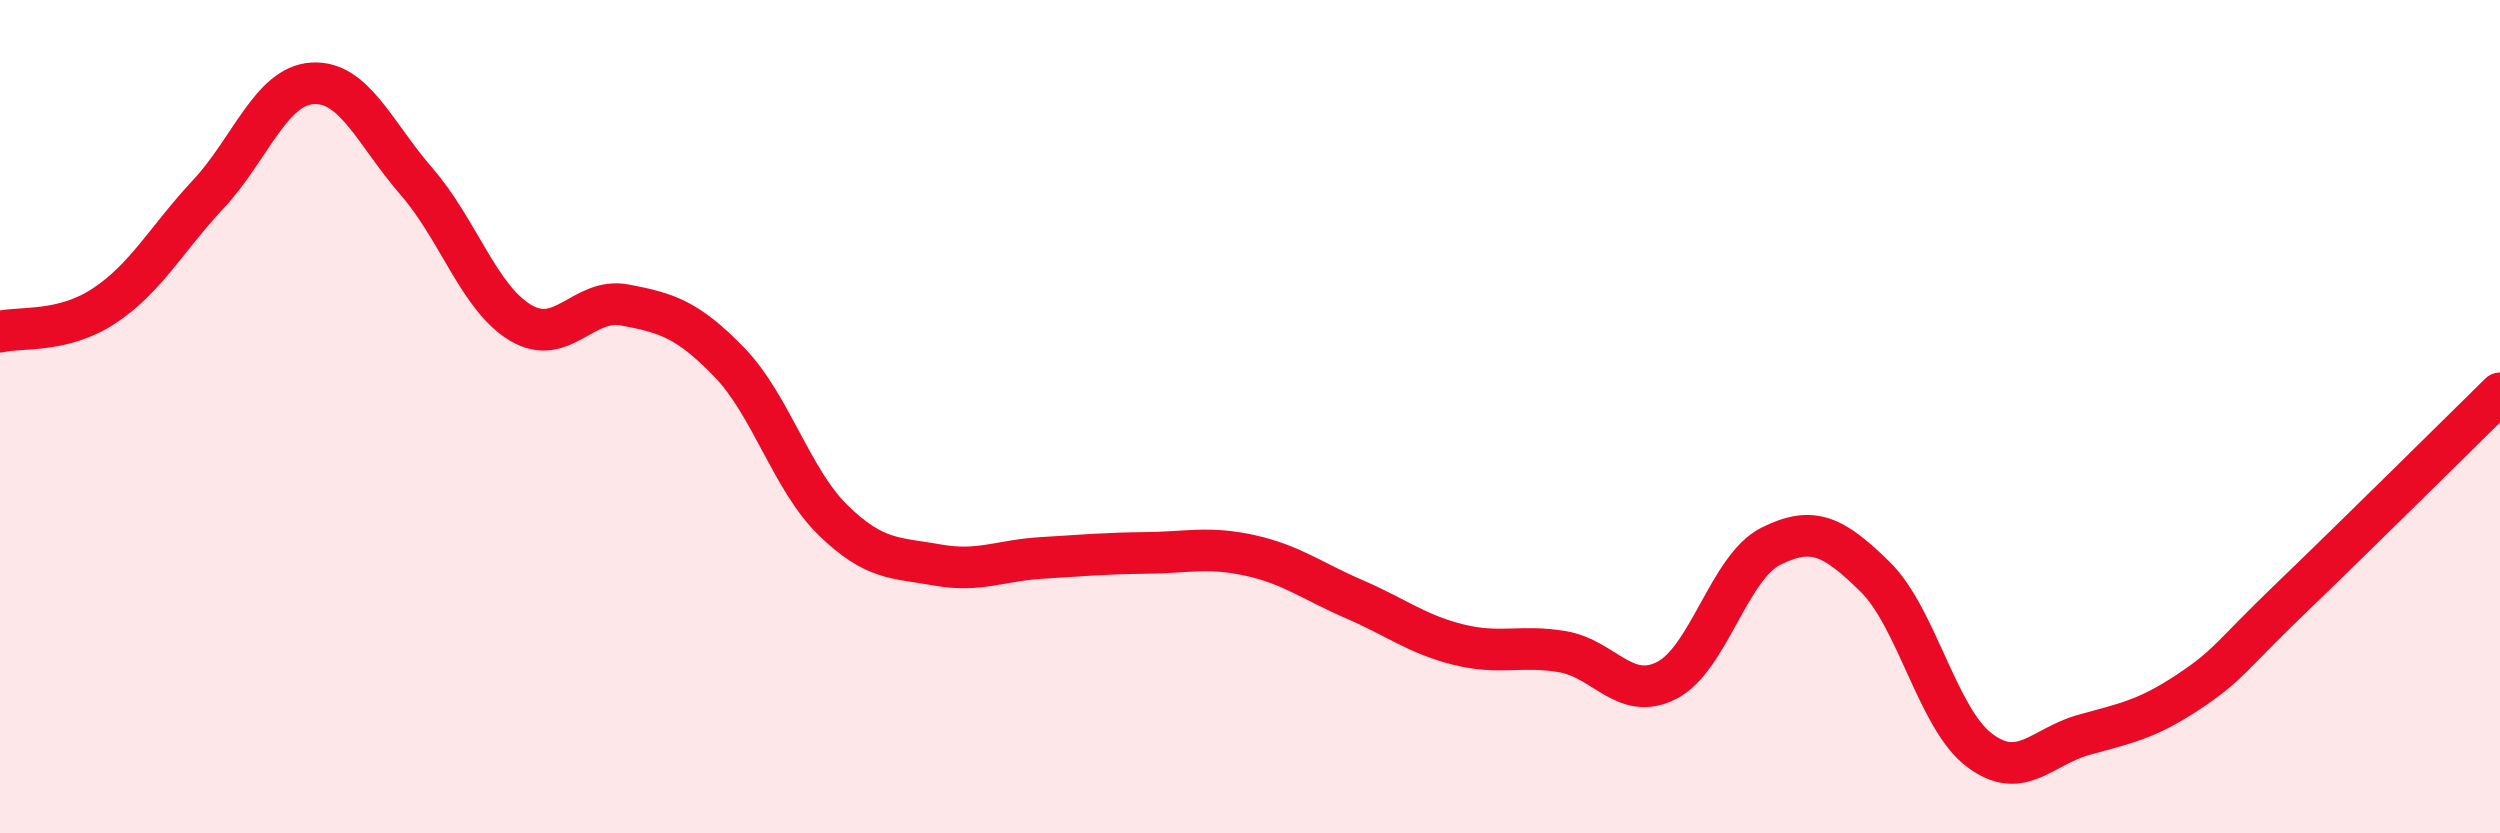 
    <svg width="60" height="20" viewBox="0 0 60 20" xmlns="http://www.w3.org/2000/svg">
      <path
        d="M 0,7.96 C 0.5,7.84 1.5,8 2.5,7.34 C 3.5,6.68 4,5.73 5,4.66 C 6,3.59 6.5,2.06 7.5,2 C 8.5,1.94 9,3.21 10,4.36 C 11,5.51 11.5,7.16 12.5,7.75 C 13.5,8.34 14,7.13 15,7.32 C 16,7.51 16.5,7.66 17.5,8.69 C 18.5,9.72 19,11.52 20,12.49 C 21,13.46 21.5,13.38 22.5,13.56 C 23.5,13.74 24,13.45 25,13.39 C 26,13.33 26.5,13.28 27.5,13.27 C 28.5,13.26 29,13.11 30,13.33 C 31,13.55 31.5,13.95 32.5,14.38 C 33.5,14.81 34,15.22 35,15.47 C 36,15.72 36.5,15.47 37.5,15.64 C 38.5,15.81 39,16.84 40,16.33 C 41,15.82 41.5,13.61 42.5,13.11 C 43.5,12.61 44,12.86 45,13.84 C 46,14.82 46.5,17.24 47.5,18 C 48.5,18.76 49,17.92 50,17.64 C 51,17.36 51.5,17.28 52.5,16.62 C 53.5,15.96 53.5,15.78 55,14.34 C 56.5,12.9 59,10.42 60,9.44L60 20L0 20Z"
        fill="#EB0A25"
        opacity="0.1"
        stroke-linecap="round"
        stroke-linejoin="round"
      />
      <path
        d="M 0,7.96 C 0.5,7.84 1.5,8 2.5,7.34 C 3.5,6.68 4,5.73 5,4.66 C 6,3.59 6.5,2.06 7.5,2 C 8.5,1.94 9,3.21 10,4.36 C 11,5.51 11.5,7.16 12.5,7.75 C 13.5,8.34 14,7.13 15,7.32 C 16,7.51 16.5,7.66 17.5,8.69 C 18.5,9.72 19,11.52 20,12.49 C 21,13.46 21.5,13.38 22.5,13.56 C 23.5,13.74 24,13.45 25,13.39 C 26,13.33 26.5,13.28 27.5,13.27 C 28.5,13.26 29,13.11 30,13.33 C 31,13.55 31.5,13.95 32.5,14.38 C 33.5,14.81 34,15.22 35,15.47 C 36,15.72 36.5,15.47 37.5,15.64 C 38.5,15.81 39,16.84 40,16.33 C 41,15.82 41.5,13.61 42.5,13.11 C 43.5,12.61 44,12.86 45,13.84 C 46,14.82 46.5,17.24 47.5,18 C 48.5,18.76 49,17.92 50,17.64 C 51,17.36 51.5,17.28 52.5,16.62 C 53.5,15.96 53.5,15.78 55,14.34 C 56.5,12.9 59,10.42 60,9.44"
        stroke="#EB0A25"
        stroke-width="1"
        fill="none"
        stroke-linecap="round"
        stroke-linejoin="round"
      />
    </svg>
  